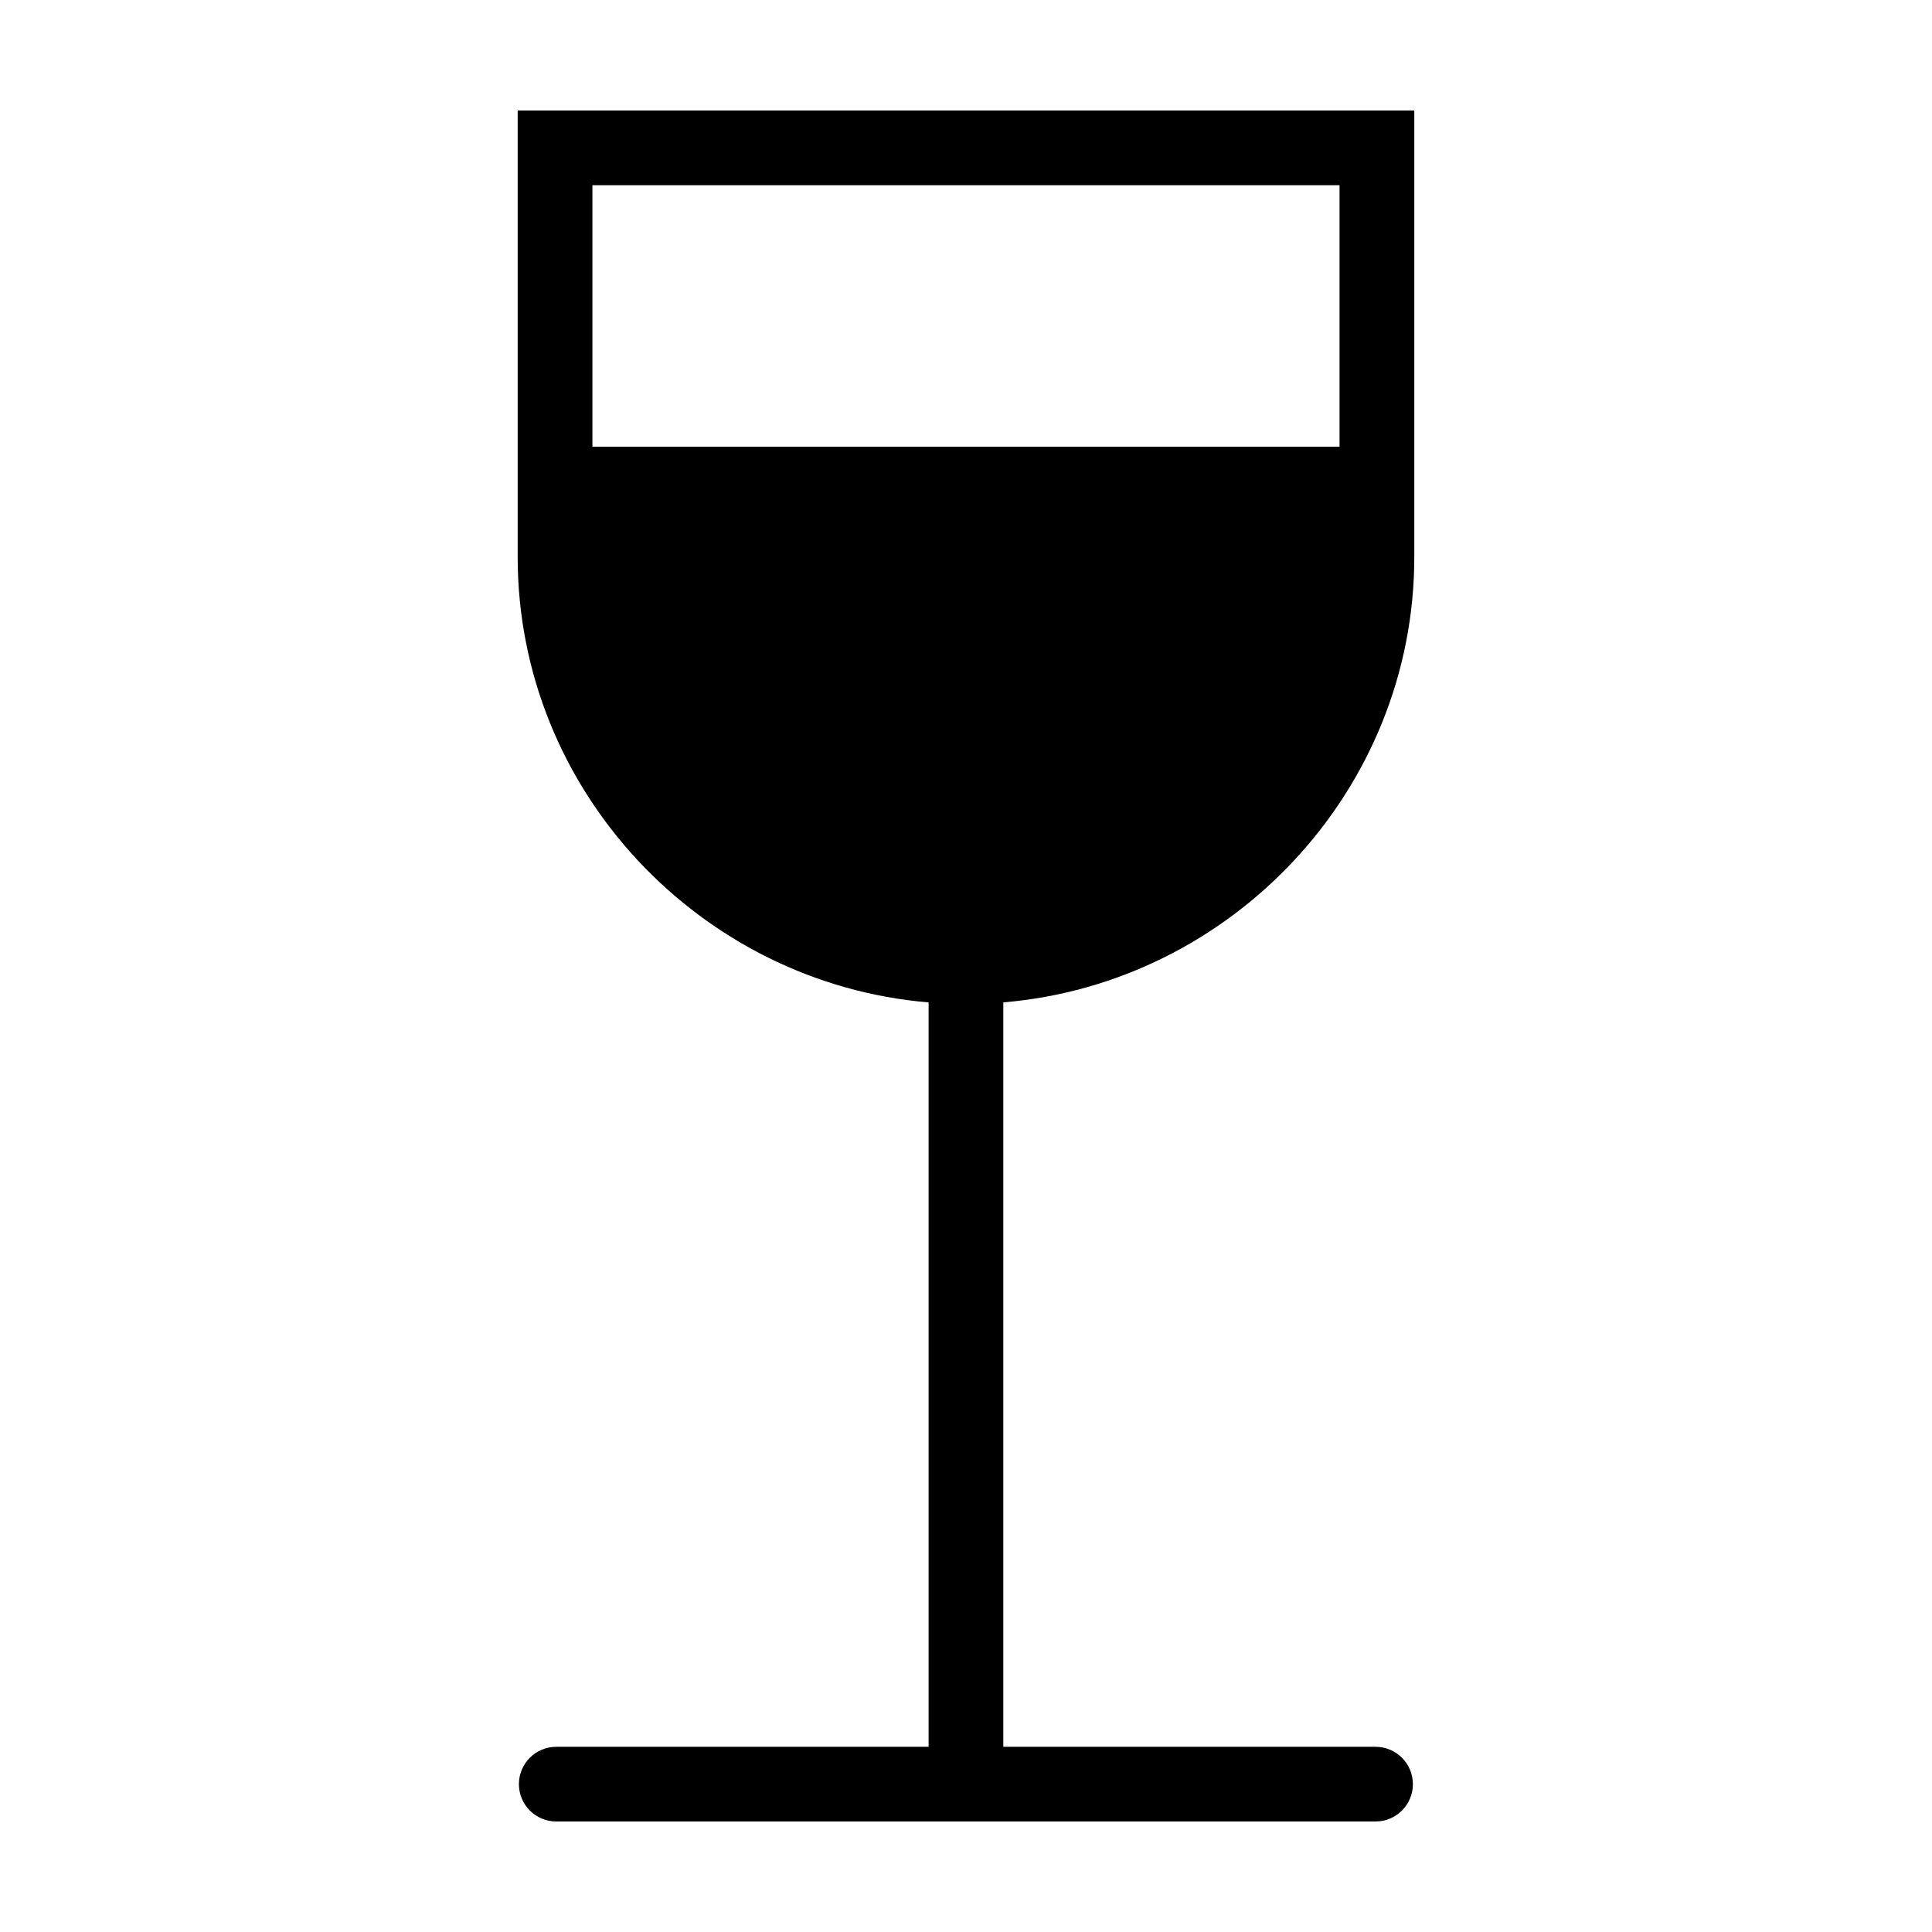 <?xml version="1.0" encoding="UTF-8"?>
<!-- The Best Svg Icon site in the world: iconSvg.co, Visit us! https://iconsvg.co -->
<svg fill="#000000" width="800px" height="800px" version="1.1" viewBox="144 144 512 512" xmlns="http://www.w3.org/2000/svg">
 <path d="m518.8 291.6v-118.31h-237.61v118.32c0 61.984 48.508 112.99 108.9 118.04v197.27h-98.676c-5.465 0-9.898 4.43-9.898 9.898 0 5.465 4.434 9.898 9.898 9.898h217.11c5.473 0 9.906-4.434 9.906-9.898 0-5.473-4.434-9.898-9.906-9.898h-98.633v-197.28c60.395-5.043 108.91-56.055 108.91-118.04zm-19.805-98.516v69.301h-198v-69.301z"/>
</svg>